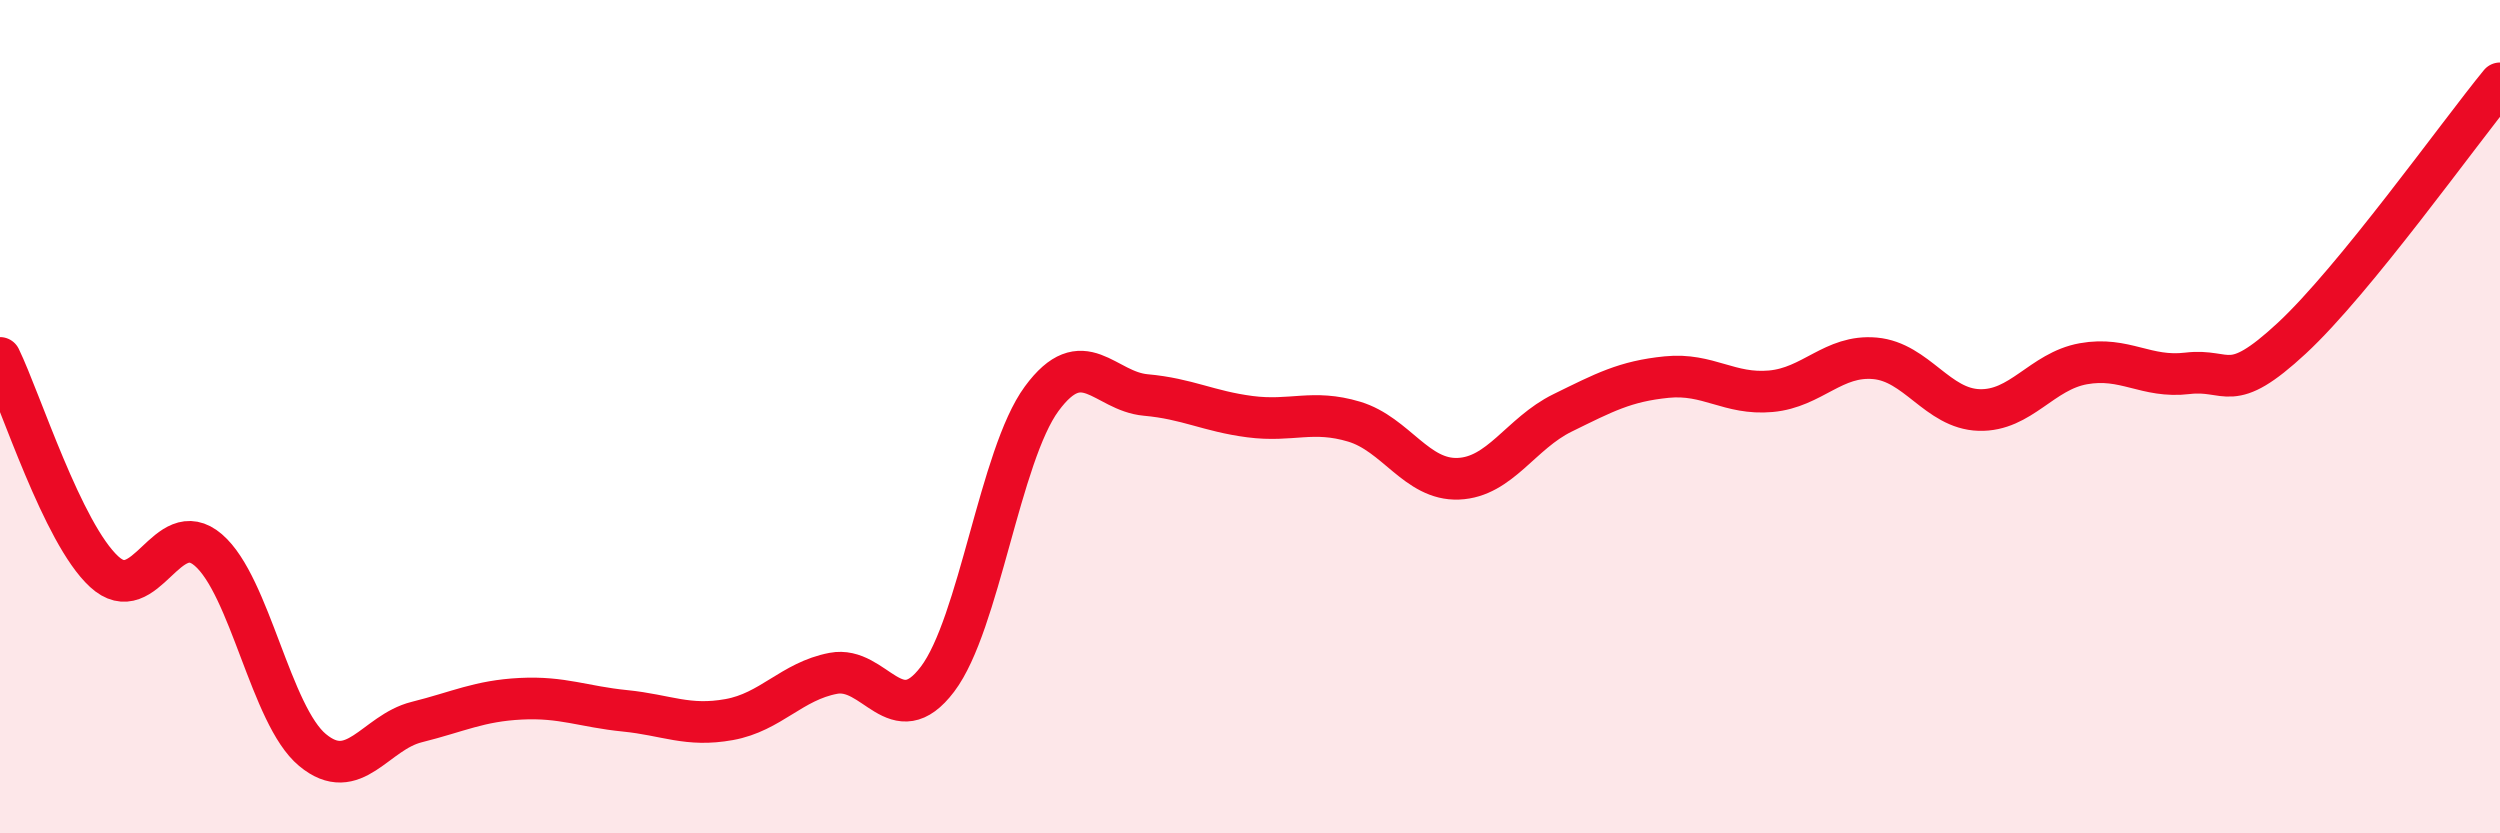 
    <svg width="60" height="20" viewBox="0 0 60 20" xmlns="http://www.w3.org/2000/svg">
      <path
        d="M 0,8.59 C 0.5,9.62 1.5,12.8 2.5,13.72 C 3.5,14.64 4,12.34 5,13.2 C 6,14.06 6.5,17.17 7.5,18 C 8.5,18.83 9,17.58 10,17.33 C 11,17.08 11.5,16.82 12.5,16.77 C 13.5,16.72 14,16.96 15,17.06 C 16,17.16 16.5,17.45 17.5,17.27 C 18.5,17.09 19,16.35 20,16.16 C 21,15.97 21.5,17.62 22.5,16.3 C 23.5,14.98 24,10.93 25,9.57 C 26,8.21 26.5,9.39 27.5,9.48 C 28.5,9.57 29,9.87 30,10 C 31,10.13 31.5,9.82 32.5,10.12 C 33.5,10.42 34,11.53 35,11.49 C 36,11.45 36.5,10.4 37.5,9.91 C 38.5,9.42 39,9.15 40,9.05 C 41,8.95 41.5,9.48 42.5,9.39 C 43.5,9.3 44,8.51 45,8.6 C 46,8.69 46.5,9.81 47.5,9.84 C 48.5,9.87 49,8.91 50,8.73 C 51,8.55 51.5,9.08 52.5,8.96 C 53.5,8.84 53.5,9.51 55,8.12 C 56.5,6.73 59,3.22 60,2L60 20L0 20Z"
        fill="#EB0A25"
        opacity="0.1"
        stroke-linecap="round"
        stroke-linejoin="round"
      />
      <path
        d="M 0,8.59 C 0.5,9.62 1.5,12.8 2.5,13.72 C 3.5,14.64 4,12.34 5,13.2 C 6,14.06 6.5,17.17 7.5,18 C 8.5,18.83 9,17.58 10,17.33 C 11,17.08 11.5,16.82 12.5,16.77 C 13.5,16.72 14,16.96 15,17.06 C 16,17.16 16.5,17.45 17.5,17.27 C 18.5,17.09 19,16.35 20,16.16 C 21,15.97 21.5,17.62 22.5,16.3 C 23.5,14.98 24,10.93 25,9.57 C 26,8.21 26.5,9.39 27.5,9.48 C 28.5,9.57 29,9.87 30,10 C 31,10.13 31.5,9.82 32.5,10.12 C 33.5,10.42 34,11.53 35,11.49 C 36,11.45 36.5,10.4 37.5,9.91 C 38.5,9.42 39,9.15 40,9.05 C 41,8.95 41.5,9.48 42.5,9.39 C 43.5,9.3 44,8.51 45,8.6 C 46,8.69 46.5,9.81 47.5,9.84 C 48.5,9.87 49,8.91 50,8.73 C 51,8.55 51.5,9.08 52.5,8.96 C 53.5,8.84 53.5,9.51 55,8.12 C 56.5,6.73 59,3.22 60,2"
        stroke="#EB0A25"
        stroke-width="1"
        fill="none"
        stroke-linecap="round"
        stroke-linejoin="round"
      />
    </svg>
  